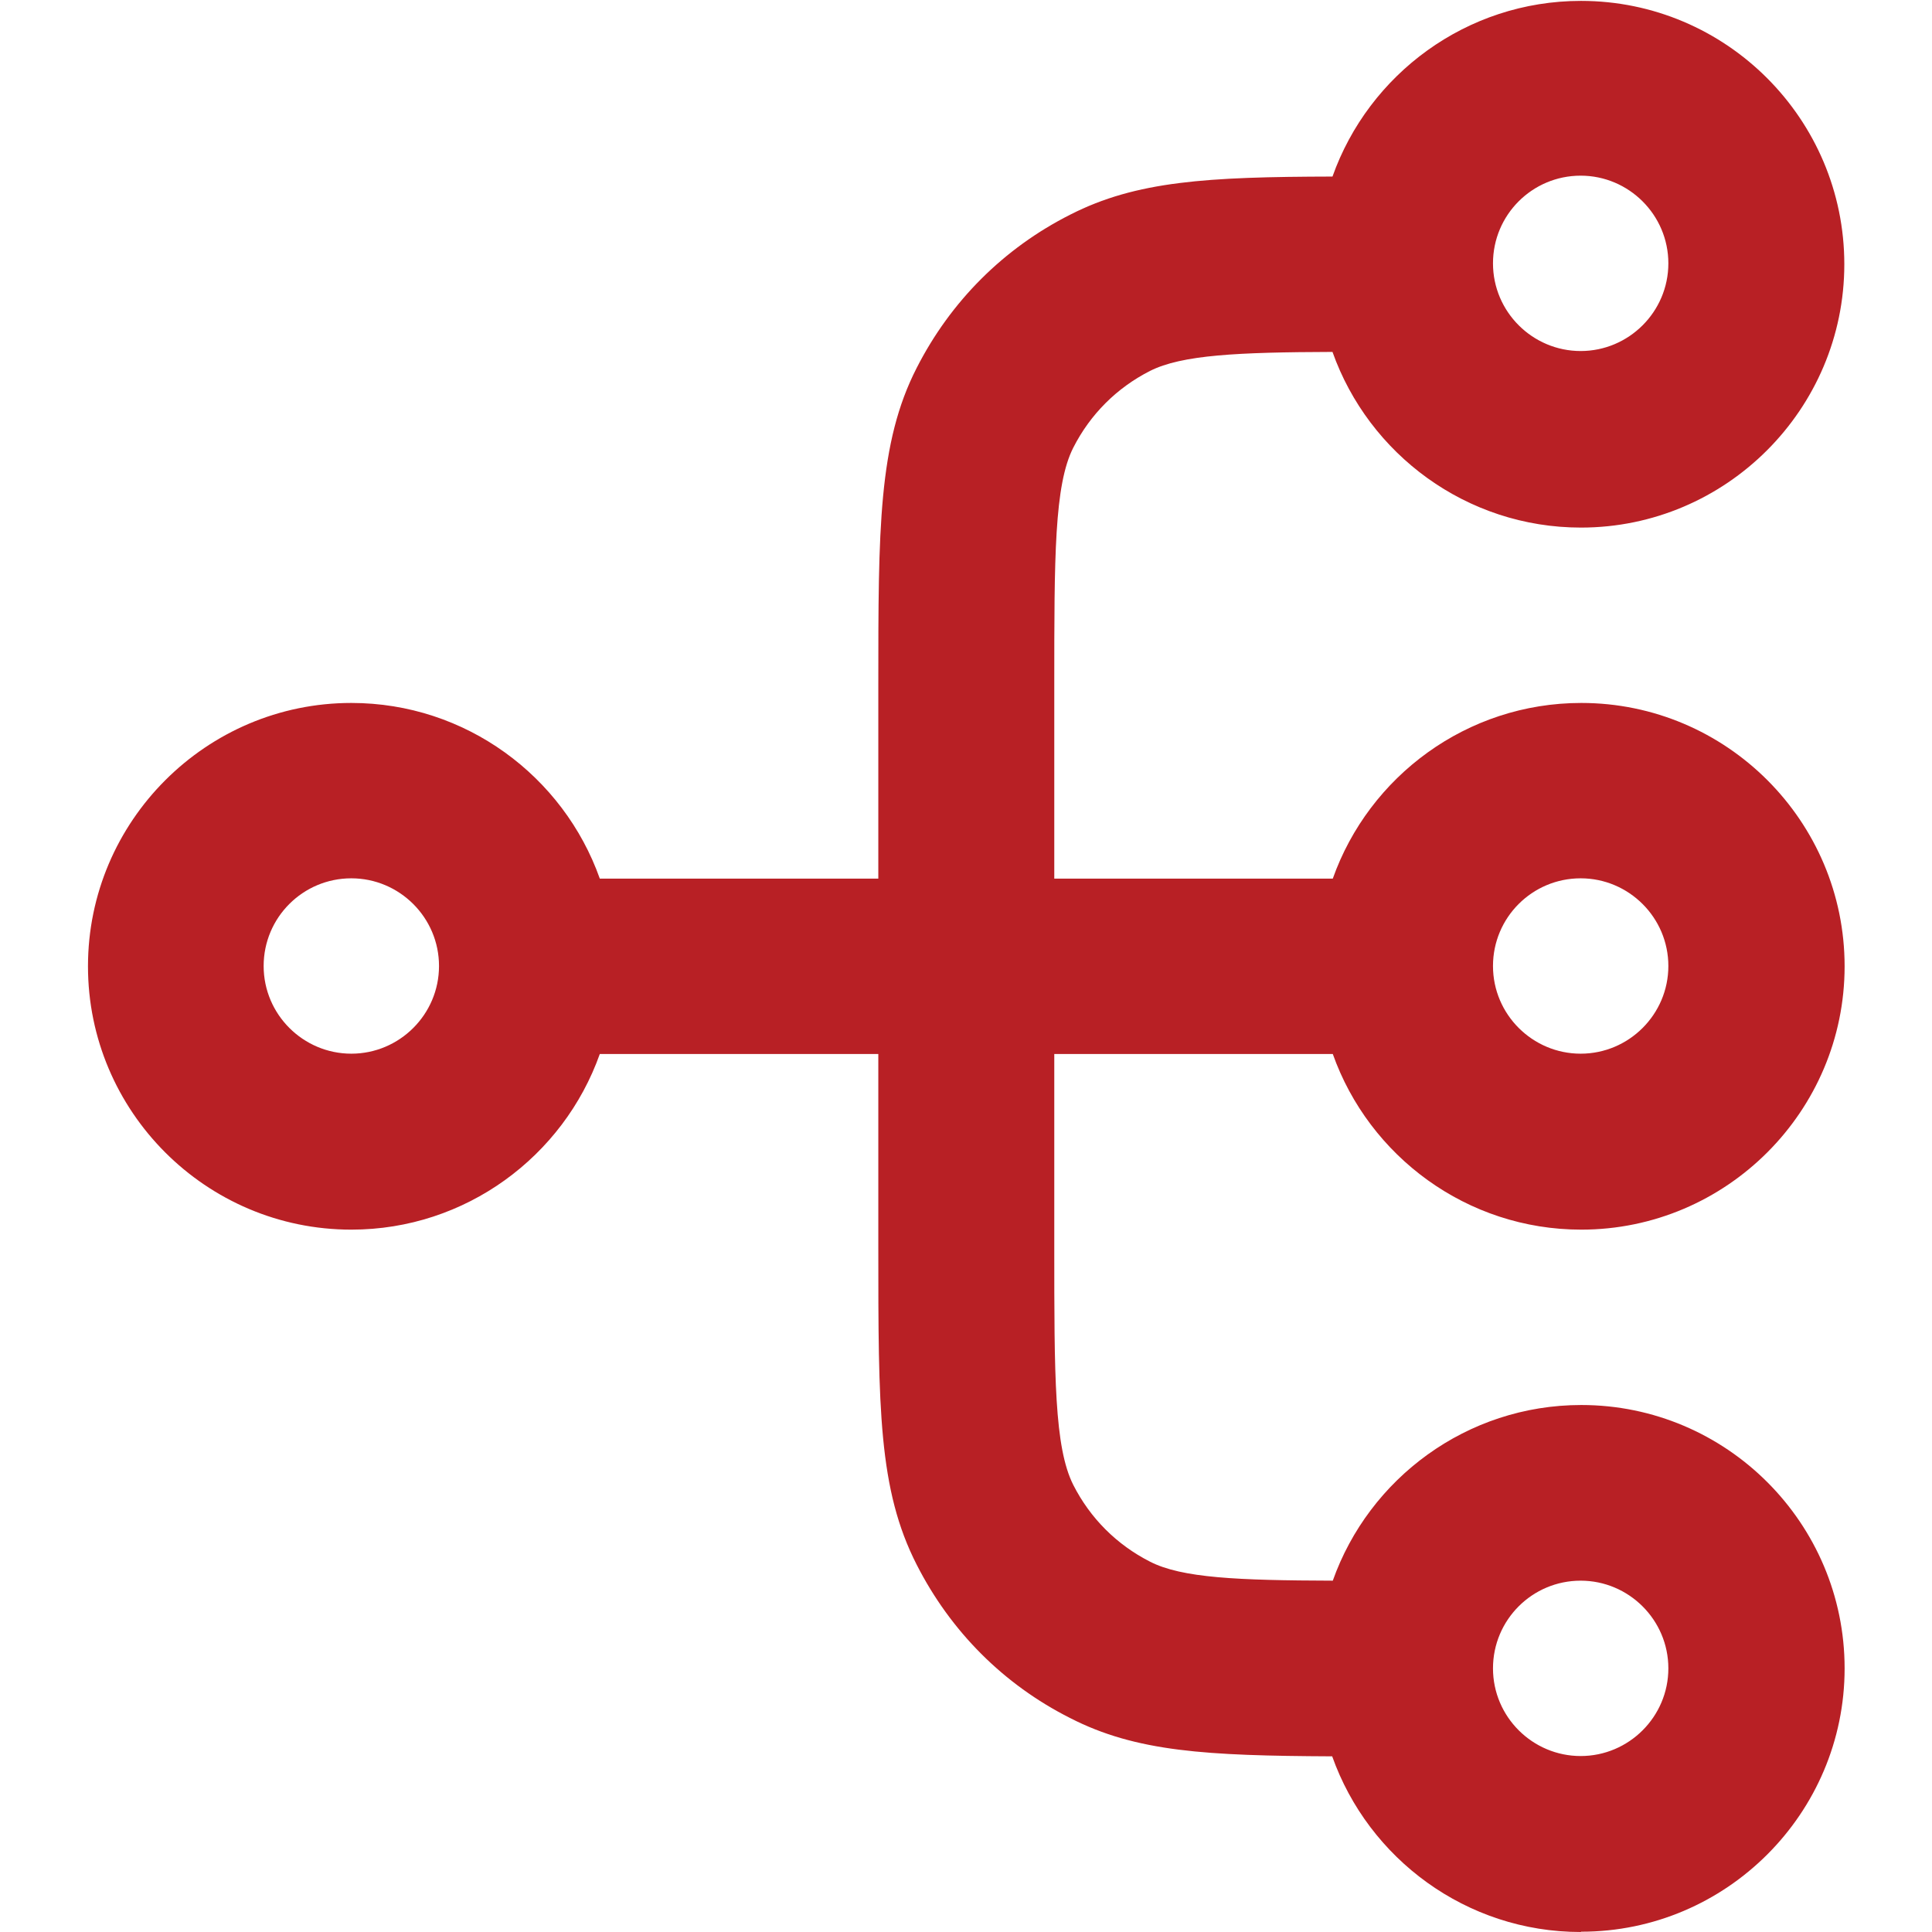<?xml version="1.0" encoding="UTF-8"?>
<svg id="Layer_1" xmlns="http://www.w3.org/2000/svg" viewBox="0 0 65 65">
  <defs>
    <style>
      .cls-1 {
        fill: #b82025;
      }
    </style>
  </defs>
  <path class="cls-1" d="M53.18,65c-3.85,0-7.14-2.47-8.36-5.91-4.23-.02-6.6-.15-8.82-1.29-2.24-1.13-4.02-2.92-5.16-5.16-1.29-2.53-1.29-5.26-1.29-10.68v-6.5h-9.37c-1.22,3.44-4.51,5.91-8.36,5.91-4.89,0-8.86-3.98-8.86-8.86s3.98-8.86,8.86-8.86c3.85,0,7.14,2.47,8.36,5.91h9.37v-6.5c0-5.26,0-8.16,1.29-10.68,1.14-2.24,2.93-4.03,5.17-5.16,2.22-1.13,4.59-1.27,8.82-1.28,1.22-3.44,4.51-5.91,8.36-5.91,4.89,0,8.86,3.98,8.86,8.86s-3.98,8.86-8.86,8.86c-3.85,0-7.14-2.47-8.36-5.91-3.19.01-5.07.1-6.14.64-1.12.57-2.01,1.46-2.58,2.58-.64,1.26-.64,3.66-.64,8v6.5h9.37c1.22-3.44,4.51-5.91,8.36-5.91,4.89,0,8.86,3.98,8.86,8.86s-3.98,8.86-8.86,8.86c-3.85,0-7.14-2.47-8.36-5.91h-9.37v6.5c0,4.34,0,6.73.64,8,.57,1.12,1.46,2.01,2.58,2.58,1.07.55,2.95.63,6.15.64,1.22-3.44,4.51-5.91,8.36-5.91,4.89,0,8.86,3.98,8.86,8.86s-3.98,8.86-8.86,8.86ZM53.18,53.18c-1.63,0-2.95,1.32-2.95,2.95s1.33,2.95,2.95,2.95,2.95-1.32,2.95-2.95-1.33-2.95-2.95-2.95ZM53.18,29.55c-1.63,0-2.95,1.32-2.95,2.95s1.33,2.95,2.95,2.95,2.95-1.32,2.95-2.95-1.33-2.95-2.95-2.95ZM11.82,29.55c-1.63,0-2.95,1.32-2.95,2.95s1.33,2.95,2.95,2.95,2.95-1.32,2.95-2.95-1.33-2.95-2.95-2.95ZM53.18,5.91c-1.63,0-2.95,1.32-2.95,2.95s1.33,2.95,2.95,2.95,2.95-1.32,2.95-2.95-1.33-2.95-2.95-2.95Z"/>
</svg>